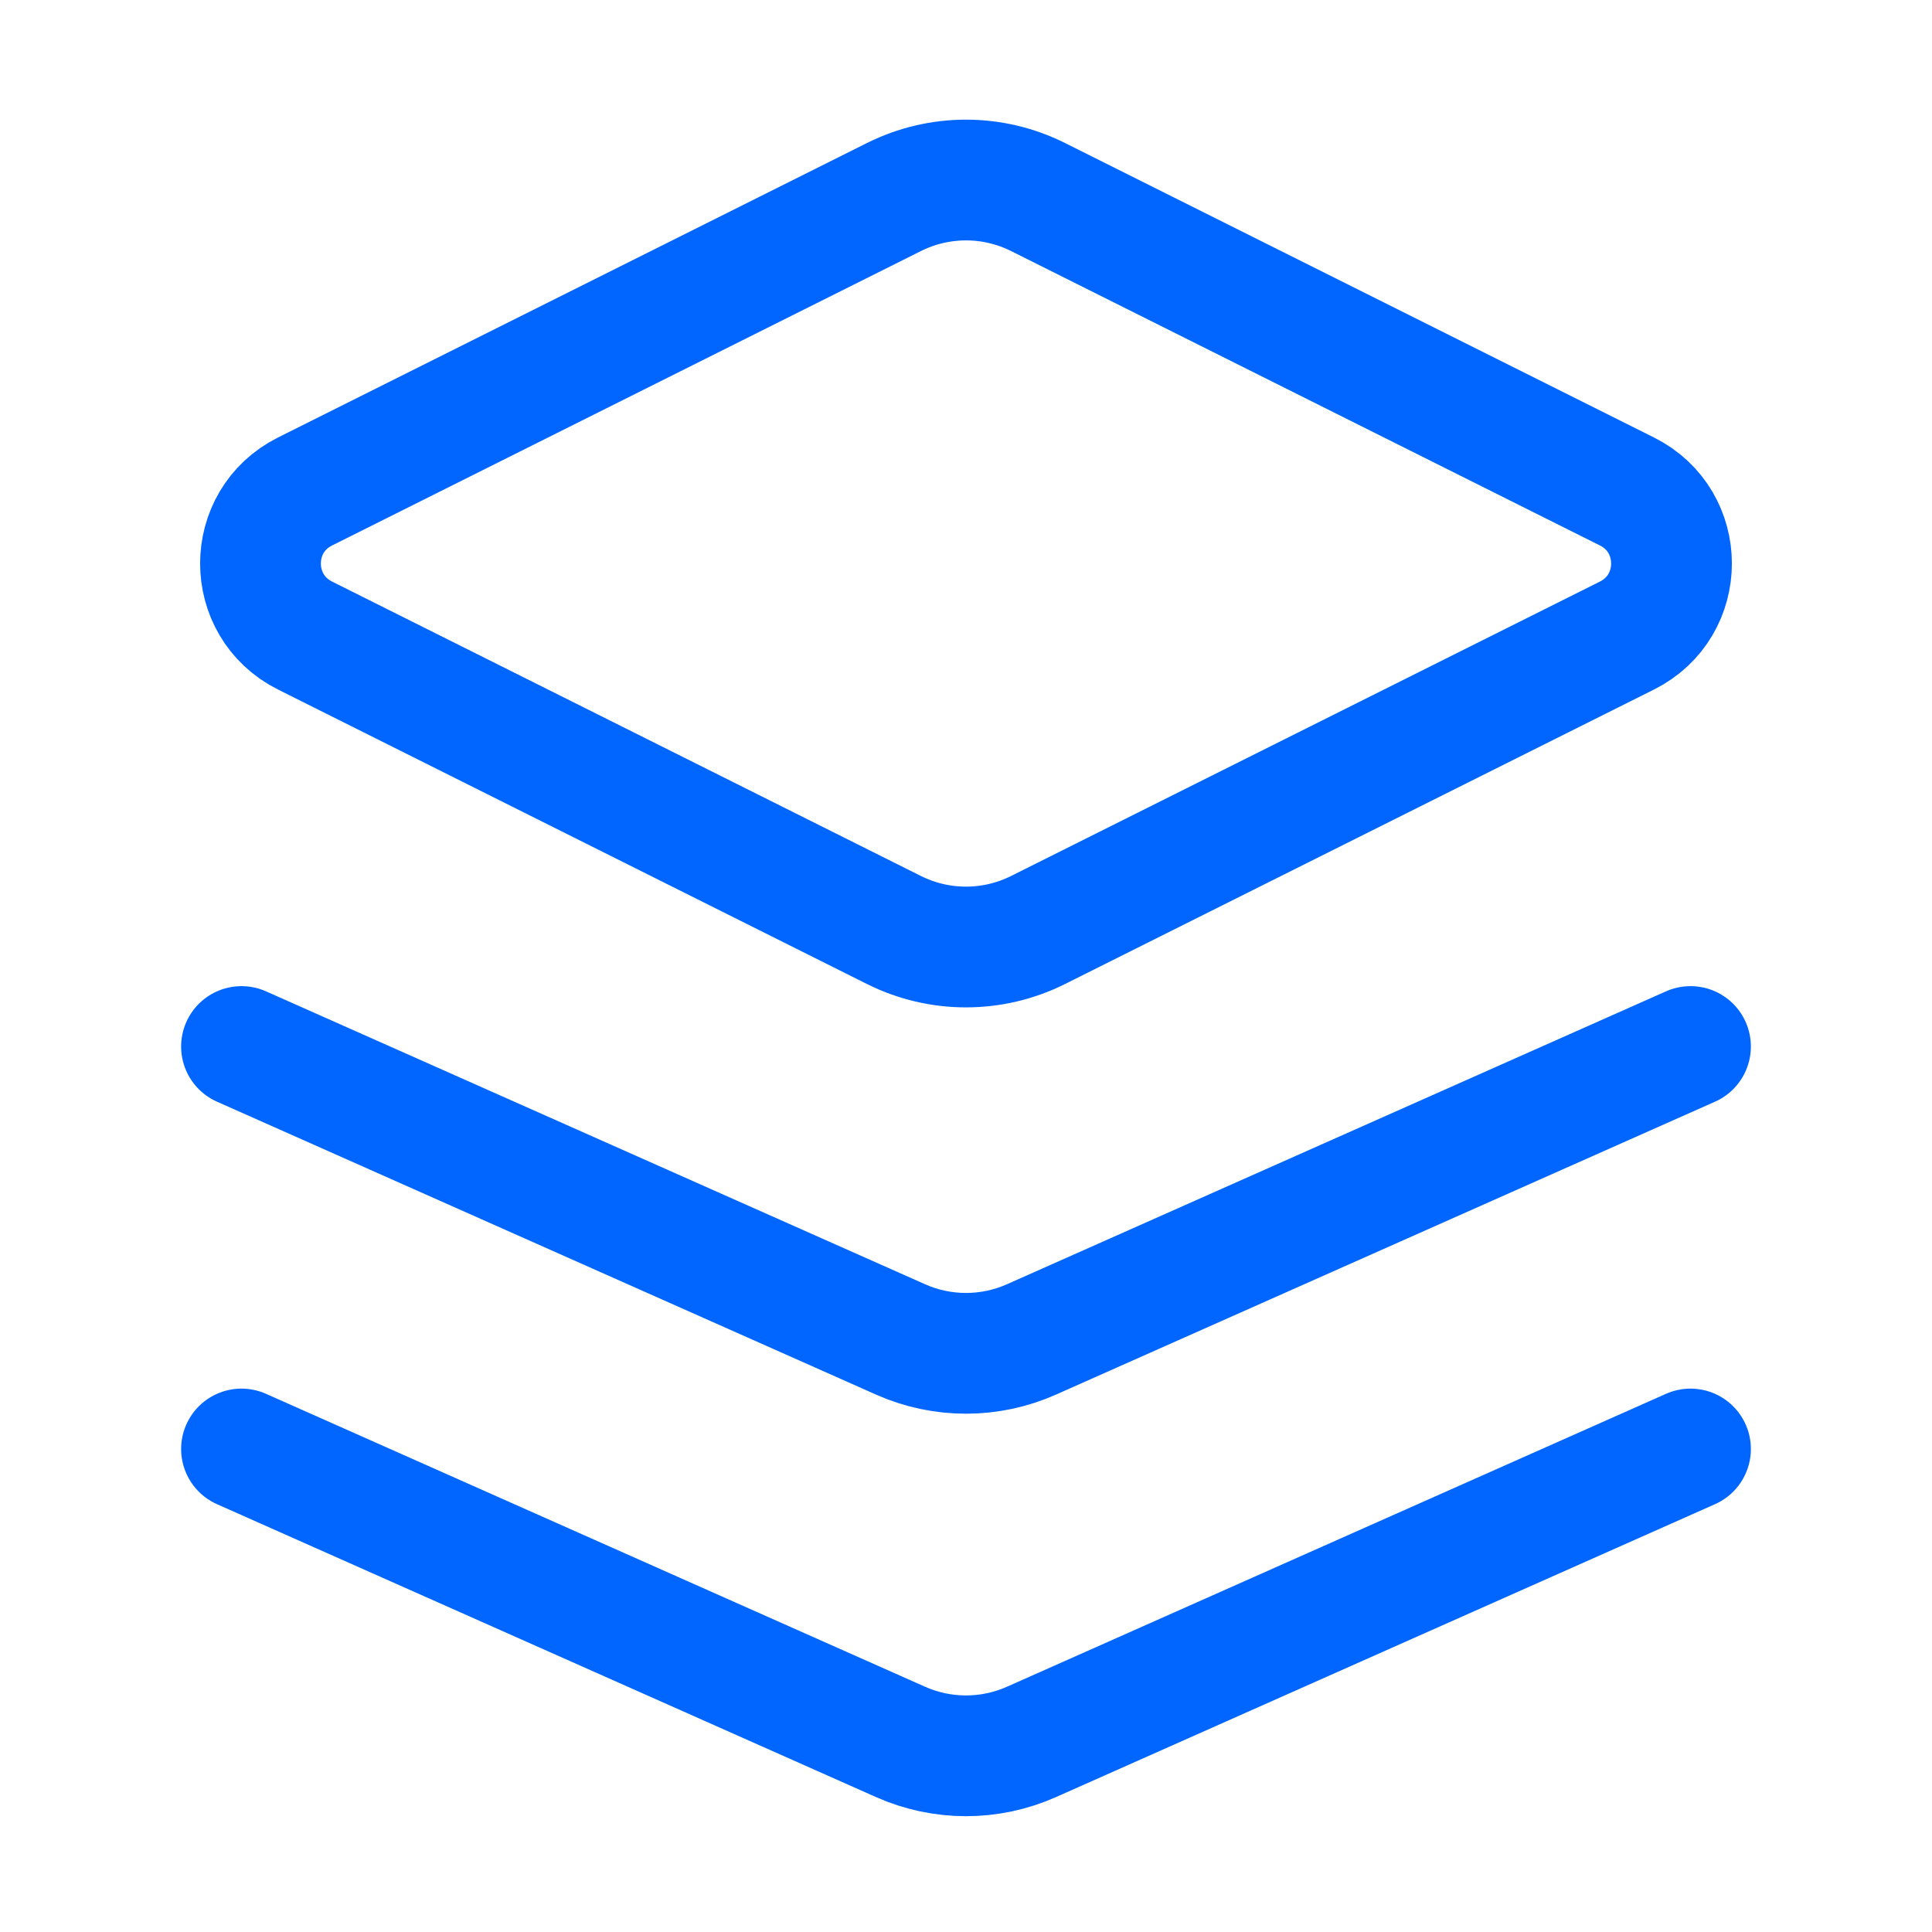 <svg width="40" height="40" viewBox="0 0 40 40" fill="none" xmlns="http://www.w3.org/2000/svg">
<path d="M35 30L21.354 36.065C20.492 36.448 19.508 36.448 18.646 36.065L5 30M35 21.667L21.354 27.732C20.492 28.115 19.508 28.115 18.646 27.732L5 21.667M6.315 13.158L18.509 19.255C19.448 19.724 20.552 19.724 21.491 19.255L33.685 13.158C34.914 12.543 34.914 10.79 33.685 10.176L21.491 4.079C20.552 3.61 19.448 3.61 18.509 4.079L6.315 10.176C5.086 10.79 5.086 12.543 6.315 13.158Z" stroke="#0066FF" stroke-width="2.5" stroke-linecap="round" stroke-linejoin="round"/>
</svg>
